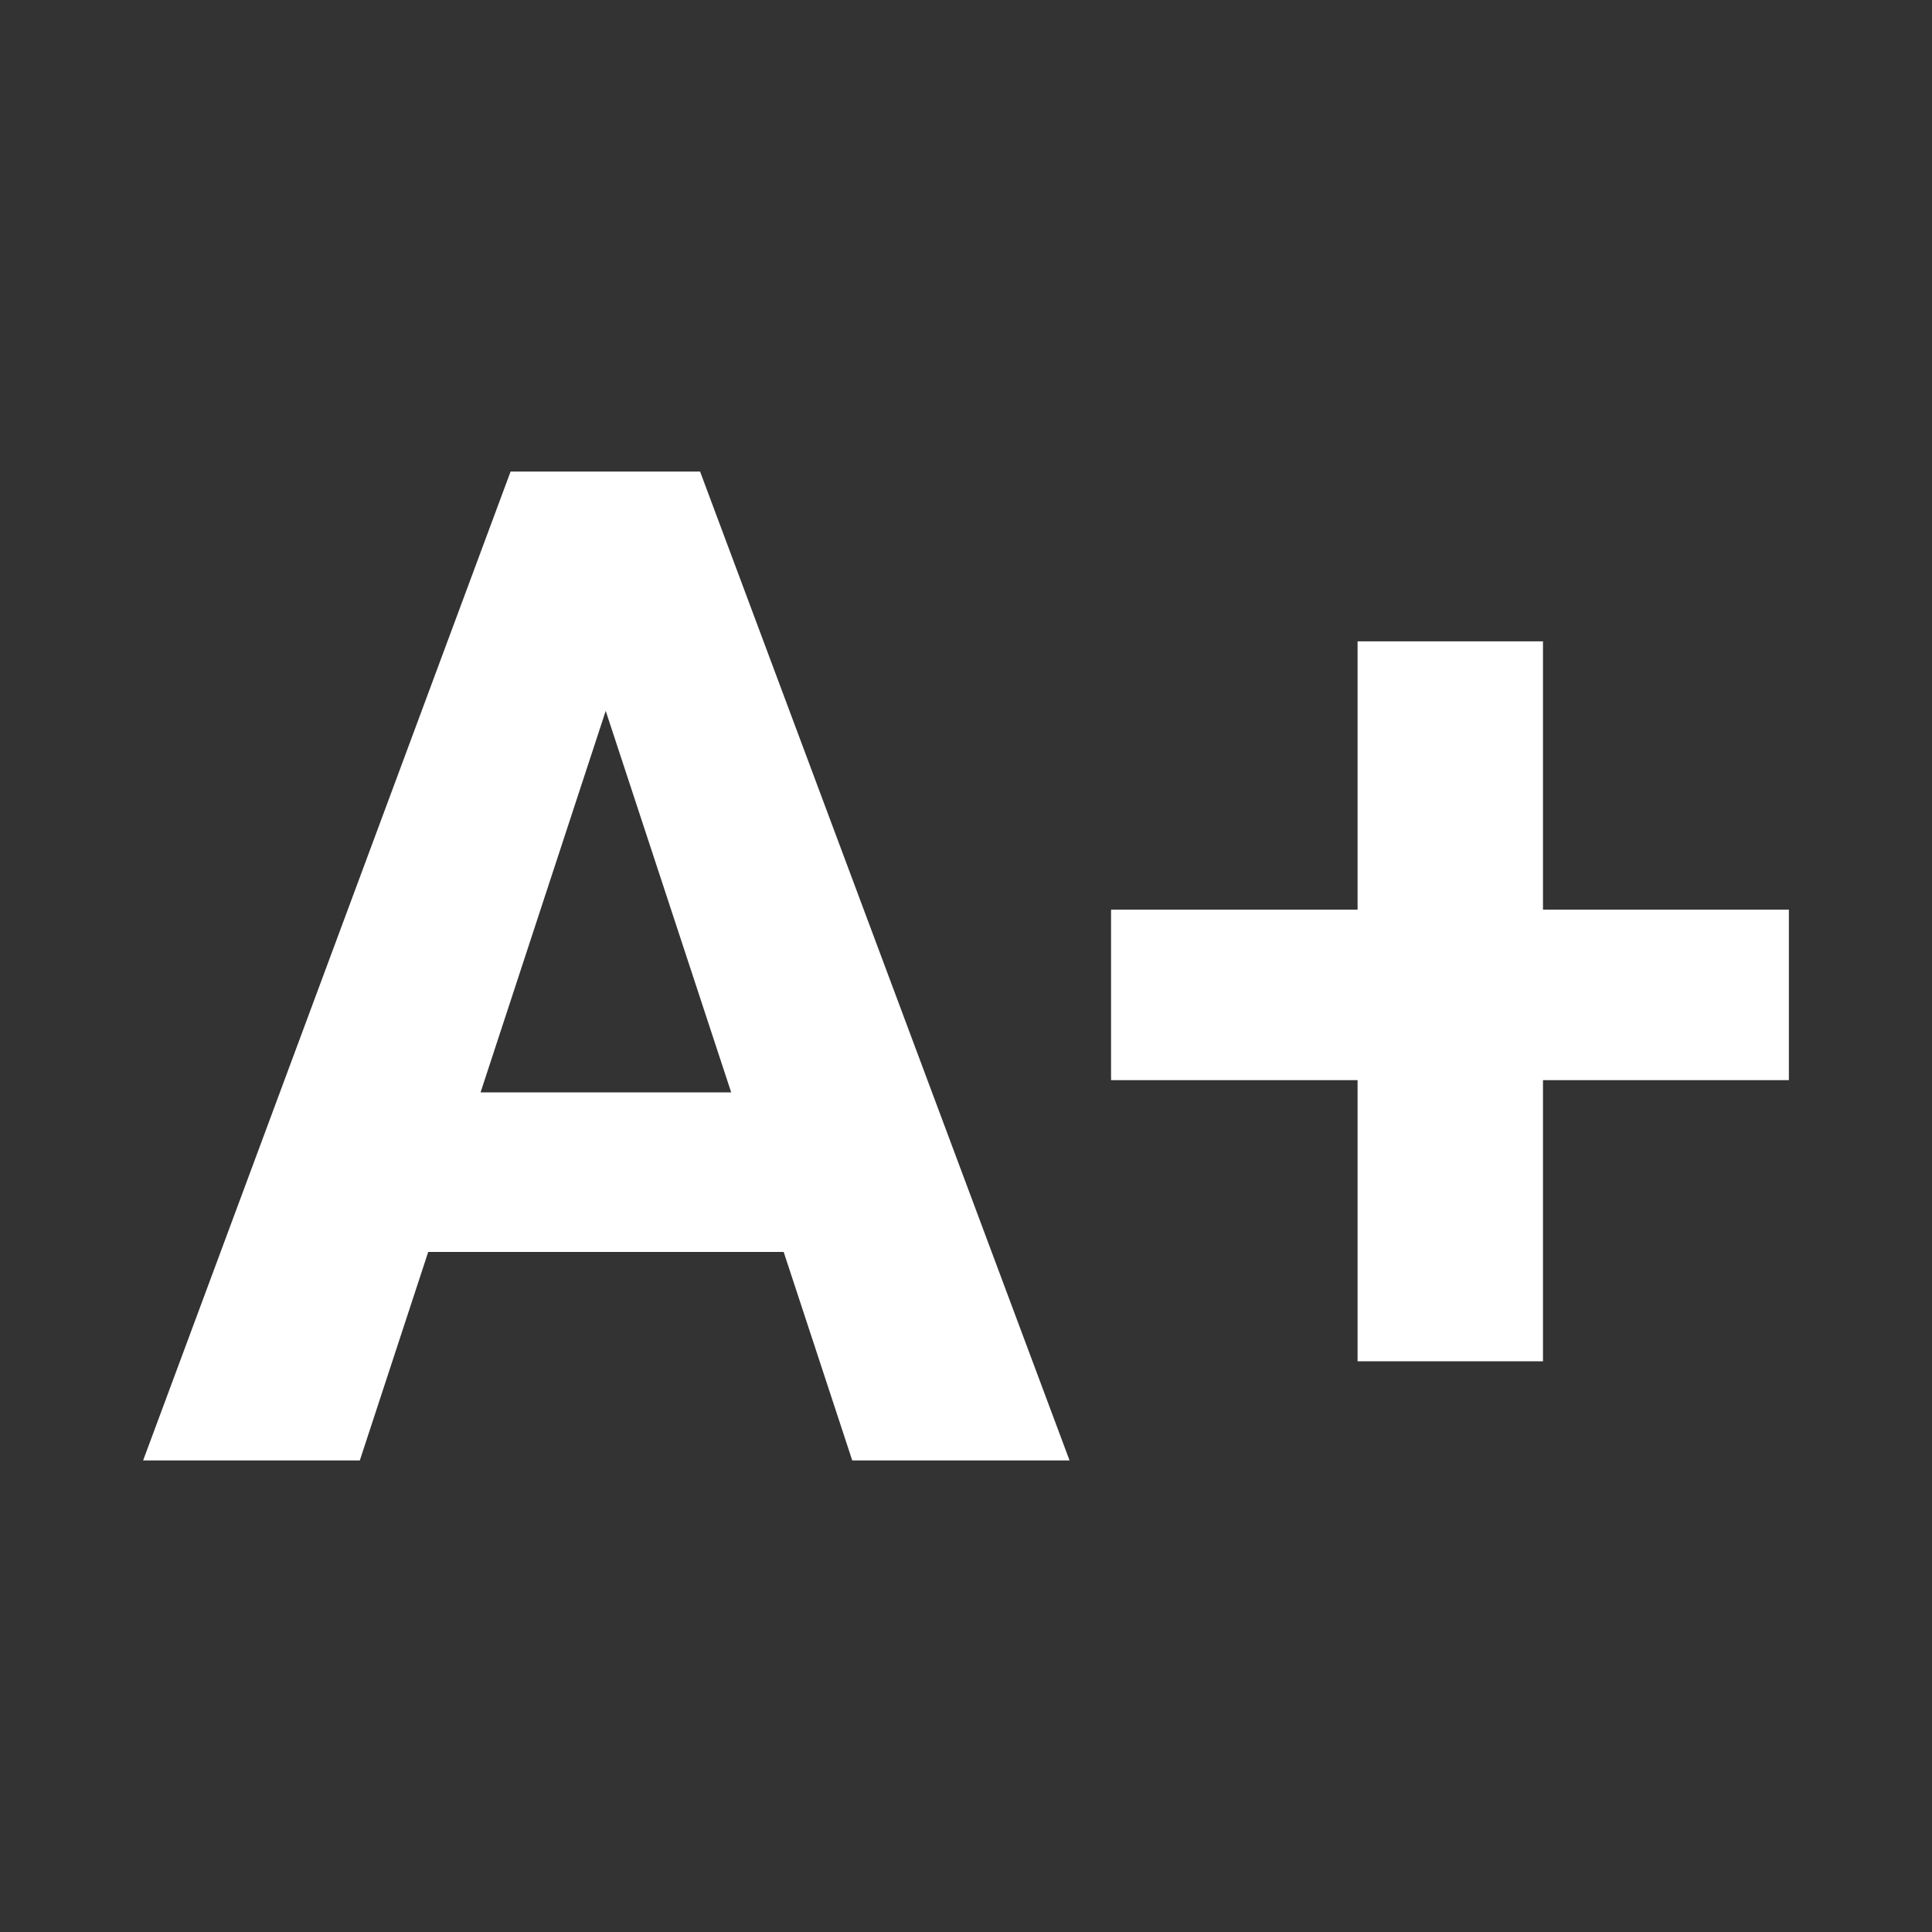 <svg width="25" height="25" viewBox="0 0 25 25" fill="none" xmlns="http://www.w3.org/2000/svg">
<rect x="0" y="0" width="25" height="25" fill="#333333" stroke="none"/>
<path d="M8.136 8.29L4.656 18.898H1.852L6.607 6.102H8.391L8.136 8.29ZM11.028 18.898L7.539 8.29L7.257 6.102H9.059L13.84 18.898H11.028ZM10.87 14.135V16.2H4.111V14.135H10.87Z" fill="white"/>
<path d="M23.148 11.771V13.977H14.377V11.771H23.148ZM19.966 8.299V17.615H17.567V8.299H19.966Z" fill="white"/>
</svg>
